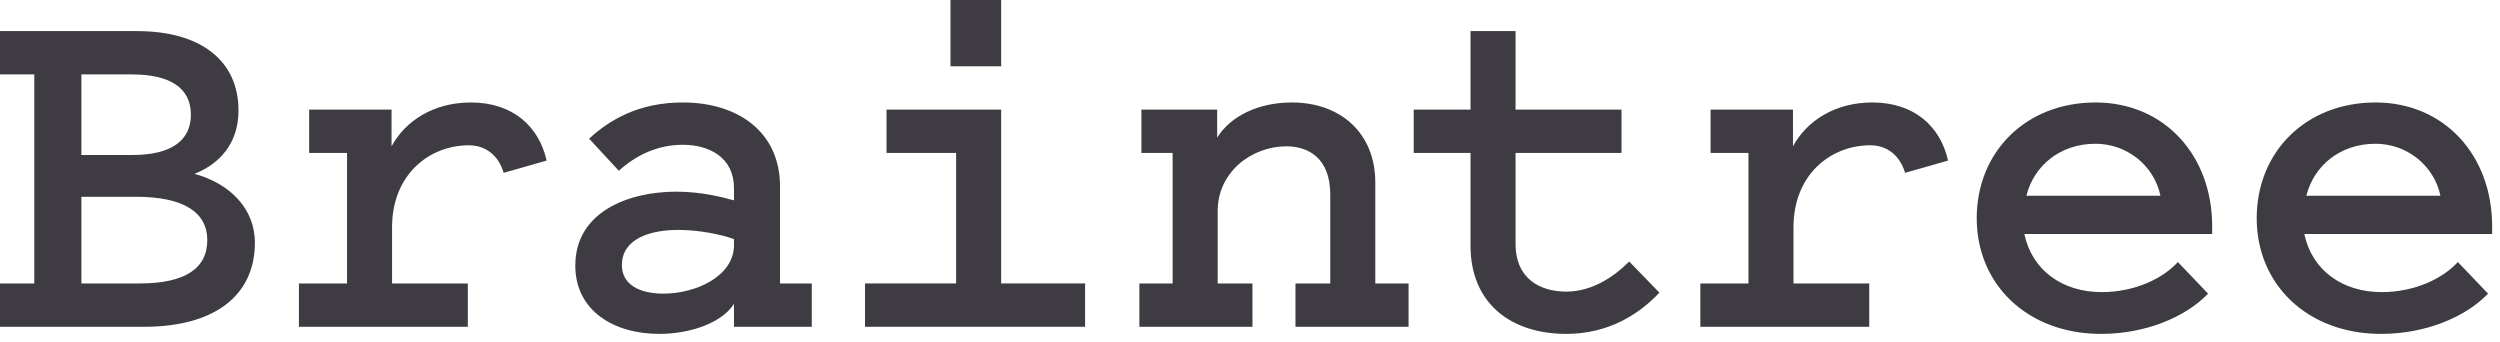 <svg width="139" height="19" viewBox="0 0 139 19" fill="none" xmlns="http://www.w3.org/2000/svg">
<path d="M4.525 15.759H7.769C10.273 15.759 11.525 14.937 11.525 13.35C11.525 11.791 10.188 10.941 7.57 10.941H4.525V15.759ZM4.525 4.138V8.617H7.37C9.505 8.617 10.614 7.823 10.614 6.377C10.614 4.903 9.476 4.138 7.342 4.138H4.525ZM0 18.169V15.759H1.907V4.138H0V1.729H7.627C11.127 1.729 13.261 3.345 13.261 6.151C13.261 7.993 12.18 9.127 10.814 9.665C12.777 10.204 14.172 11.593 14.172 13.492C14.172 16.496 11.838 18.169 8.025 18.169H0Z" fill="#3E3C42"/>
<path d="M28.003 9.609C27.718 8.645 27.007 8.078 26.067 8.078C23.876 8.078 21.799 9.694 21.799 12.641V15.759H26.011V18.169H16.62V15.759H19.295V8.503H17.189V6.094H21.77V8.135C22.539 6.717 24.104 5.697 26.181 5.697C28.515 5.697 29.966 7.029 30.393 8.928L28.003 9.609Z" fill="#3E3C42"/>
<path d="M40.809 13.293C40.012 13.01 38.817 12.783 37.707 12.783C36.113 12.783 34.577 13.293 34.577 14.739C34.577 15.816 35.544 16.326 36.882 16.326C38.732 16.326 40.809 15.334 40.809 13.634V13.293ZM40.809 11.139V10.459C40.809 8.758 39.443 8.05 37.963 8.05C36.569 8.05 35.374 8.617 34.406 9.495L32.755 7.71C33.894 6.661 35.516 5.697 37.963 5.697C41.008 5.697 43.37 7.313 43.37 10.374V15.759H45.135V18.169H40.809V16.893C40.154 17.942 38.39 18.565 36.654 18.565C34.15 18.565 31.987 17.29 31.987 14.767C31.987 11.791 34.918 10.657 37.593 10.657C38.903 10.657 39.984 10.912 40.809 11.139Z" fill="#3E3C42"/>
<path d="M55.664 3.685H52.847V7.59562e-05H55.664V3.685ZM60.331 15.759V18.169H48.095V15.759H53.16V8.503H49.29V6.094H55.664V15.759H60.331Z" fill="#3E3C42"/>
<path d="M63.349 15.759H65.198V8.503H63.462V6.094H67.674V7.653C68.414 6.462 69.951 5.697 71.829 5.697C74.532 5.697 76.467 7.398 76.467 10.147V15.759H78.317V18.169H72.028V15.759H73.963V10.827C73.963 8.73 72.683 8.135 71.516 8.135C69.609 8.135 67.703 9.552 67.703 11.734V15.759H69.637V18.169H63.349V15.759Z" fill="#3E3C42"/>
<path d="M81.761 8.503H78.602V6.094H81.761V1.729H84.265V6.094H90.156V8.503H84.265V13.577C84.265 15.448 85.574 16.213 87.082 16.213C88.505 16.213 89.701 15.419 90.583 14.541L92.262 16.269C91.152 17.46 89.444 18.565 87.082 18.565C84.037 18.565 81.761 16.893 81.761 13.662V8.503Z" fill="#3E3C42"/>
<path d="M105.922 9.609C105.637 8.645 104.926 8.078 103.986 8.078C101.795 8.078 99.718 9.694 99.718 12.641V15.759H103.93V18.169H94.539V15.759H97.214V8.503H95.108V6.094H99.689V8.135C100.458 6.717 102.023 5.697 104.101 5.697C106.434 5.697 107.885 7.029 108.312 8.928L105.922 9.609Z" fill="#3E3C42"/>
<path d="M112.667 10.884H120.122C119.752 9.155 118.216 7.993 116.508 7.993C114.573 7.993 113.093 9.183 112.667 10.884ZM122.769 16.326C121.517 17.63 119.297 18.565 116.821 18.565C112.752 18.565 109.906 15.844 109.906 12.131C109.906 8.418 112.667 5.697 116.508 5.697C120.322 5.697 122.997 8.617 122.997 12.585V13.01H112.553C112.98 15.022 114.659 16.241 116.85 16.241C118.671 16.241 120.236 15.504 121.09 14.569L122.769 16.326Z" fill="#3E3C42"/>
<path d="M128.233 10.884H135.689C135.319 9.155 133.783 7.993 132.075 7.993C130.14 7.993 128.66 9.183 128.233 10.884ZM138.336 16.326C137.084 17.63 134.864 18.565 132.388 18.565C128.319 18.565 125.473 15.844 125.473 12.131C125.473 8.418 128.233 5.697 132.075 5.697C135.889 5.697 138.563 8.617 138.563 12.585V13.01H128.12C128.546 15.022 130.225 16.241 132.417 16.241C134.238 16.241 135.803 15.504 136.657 14.569L138.336 16.326Z" fill="#3E3C42"/>
</svg>

